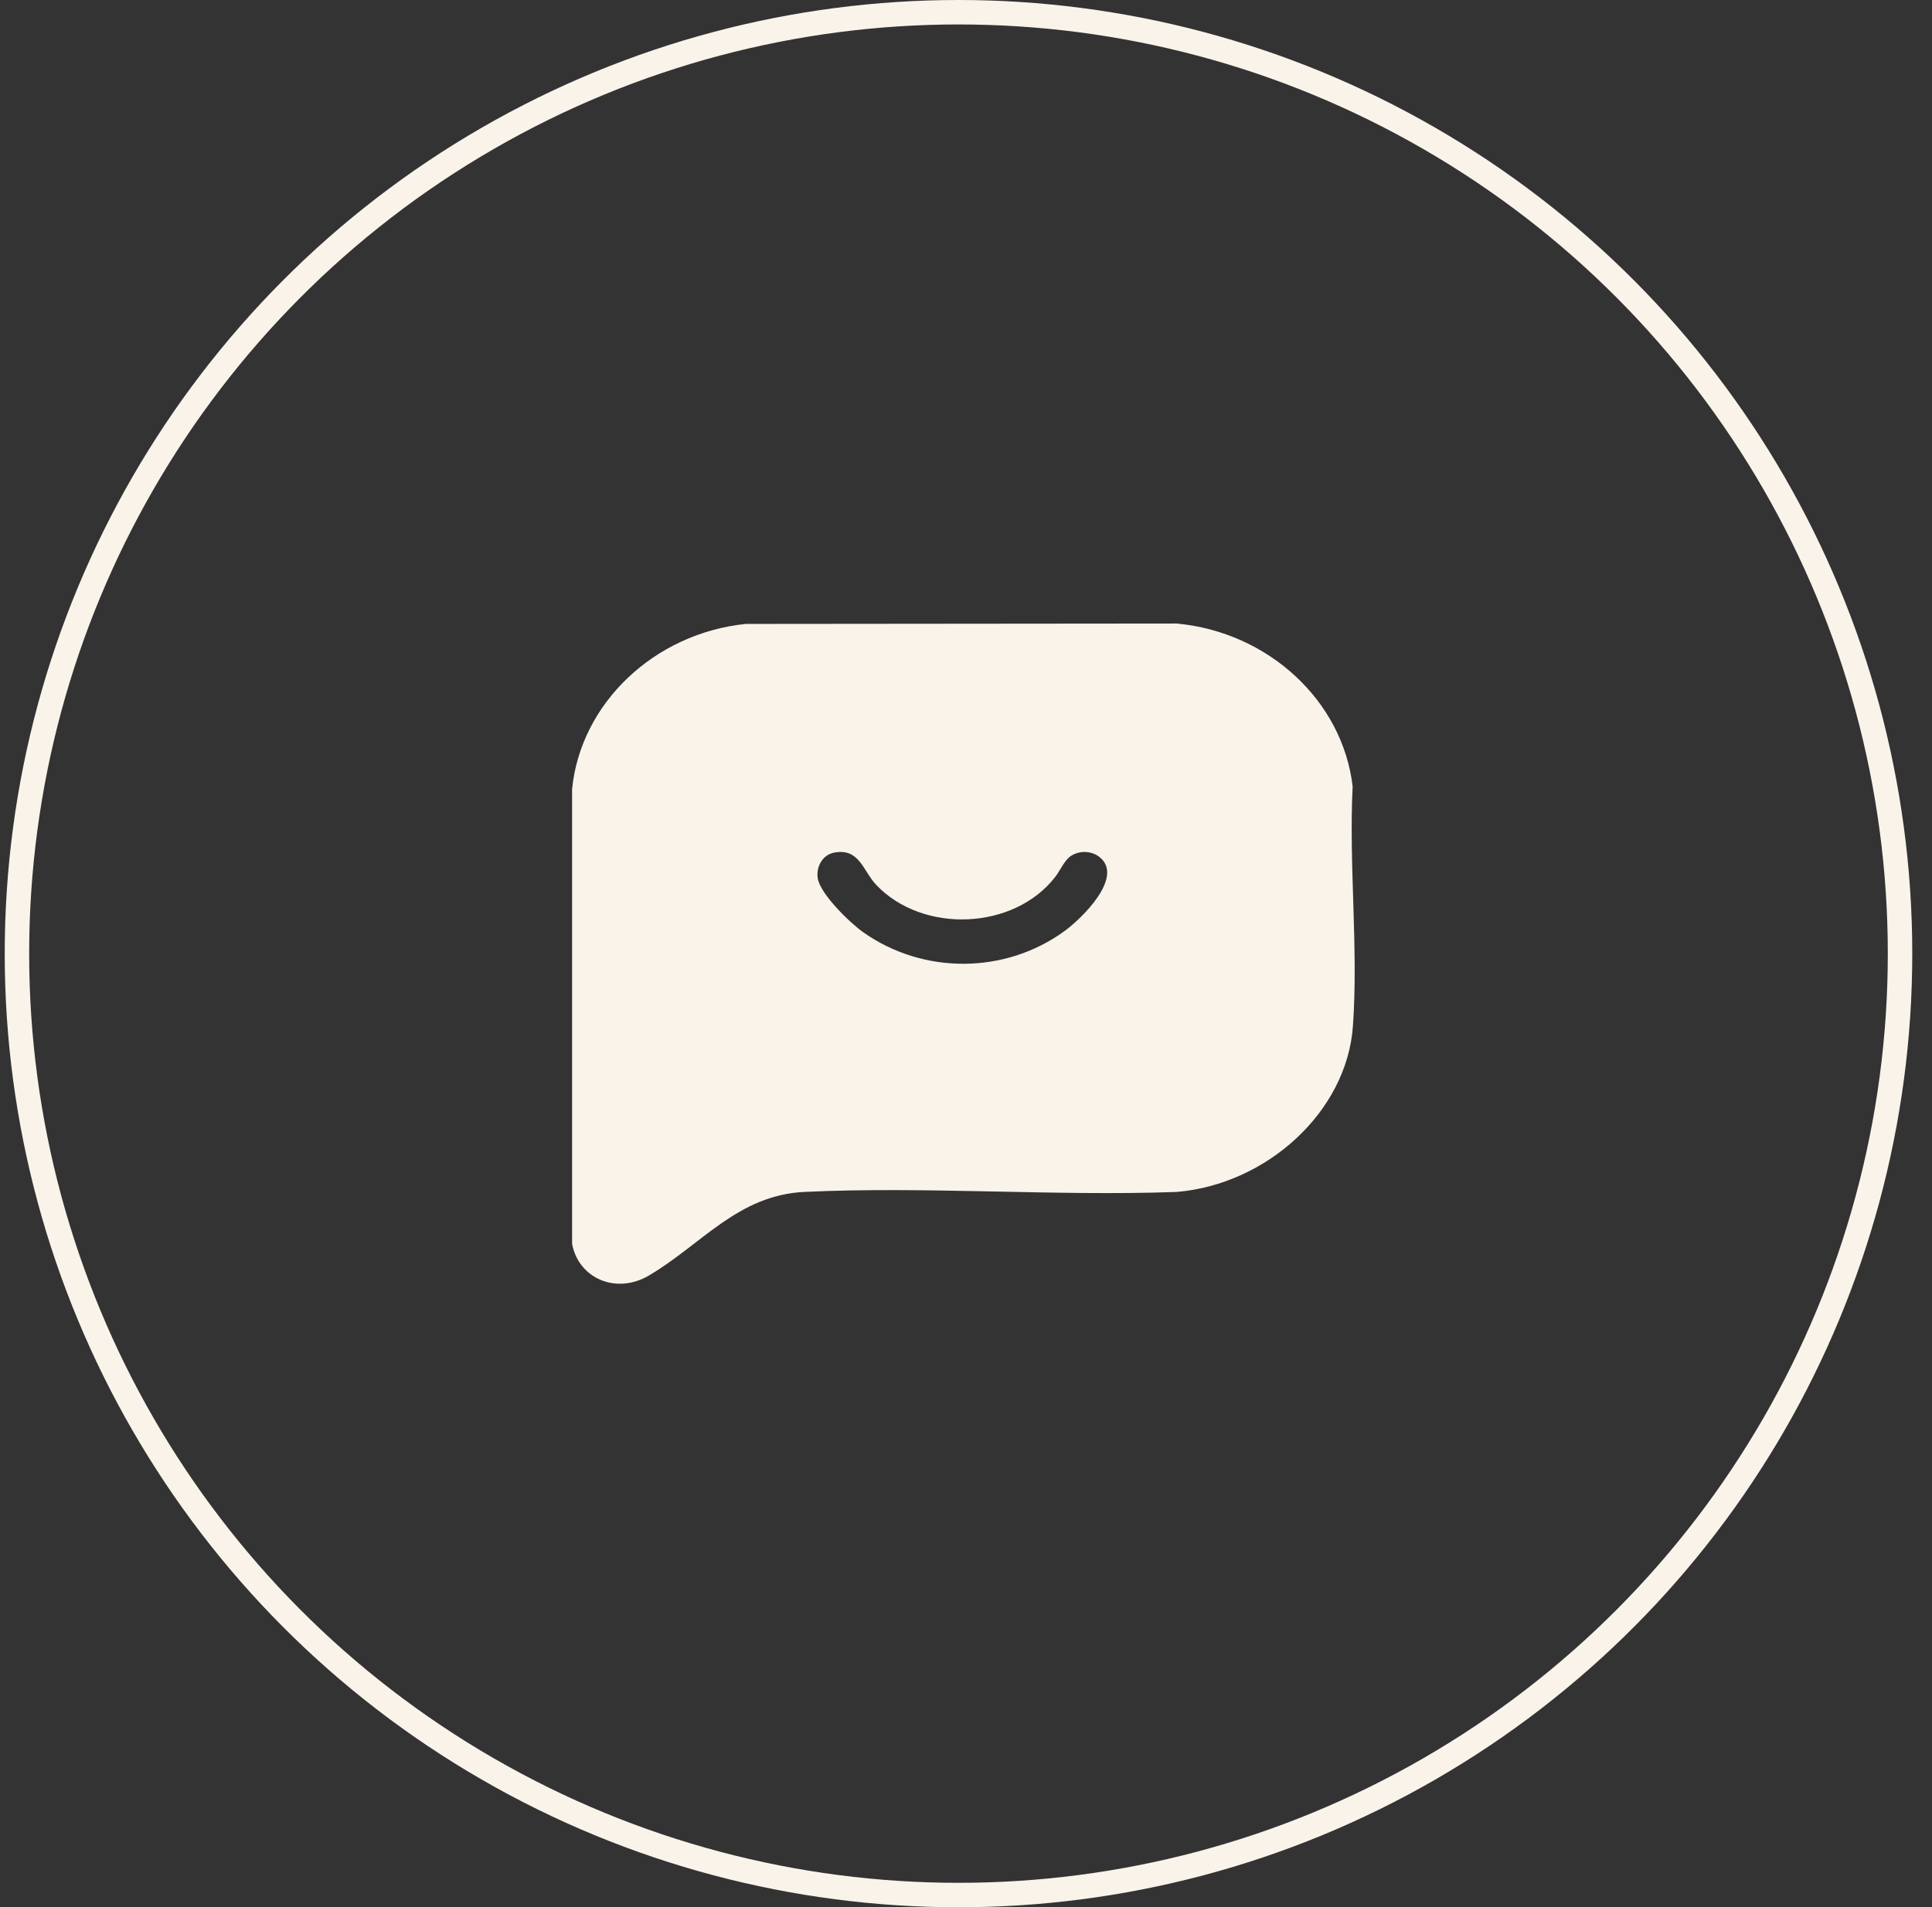 <svg width="79" height="78" viewBox="0 0 79 78" fill="none" xmlns="http://www.w3.org/2000/svg">
<rect x="0" y="0" width="79" height="78" fill="#333333" stroke="none"/>
<circle cx="39.193" cy="39" r="38.5" stroke="#F9F3EA"/>
<path d="M30.492 25.516L48.116 25.5C51.873 25.849 54.903 28.666 55.31 32.162C55.15 35.369 55.549 38.796 55.32 41.979C55.069 45.459 51.811 48.434 48.115 48.746C43.099 48.926 37.895 48.51 32.9 48.744C30.17 48.872 28.684 50.899 26.532 52.165C25.194 52.952 23.656 52.283 23.393 50.87V32.268C23.742 28.767 26.744 25.904 30.492 25.516ZM34.103 34.87C33.606 34.967 33.362 35.489 33.439 35.928C33.55 36.569 34.75 37.742 35.31 38.134C37.764 39.86 41.107 39.842 43.529 38.076C44.242 37.556 45.927 35.908 45.003 35.086C44.672 34.792 44.16 34.763 43.788 35.006C43.528 35.177 43.35 35.602 43.148 35.863C41.463 38.039 37.745 38.197 35.834 36.194C35.286 35.621 35.149 34.667 34.103 34.87Z" fill="#F9F3EA"/>
</svg>
